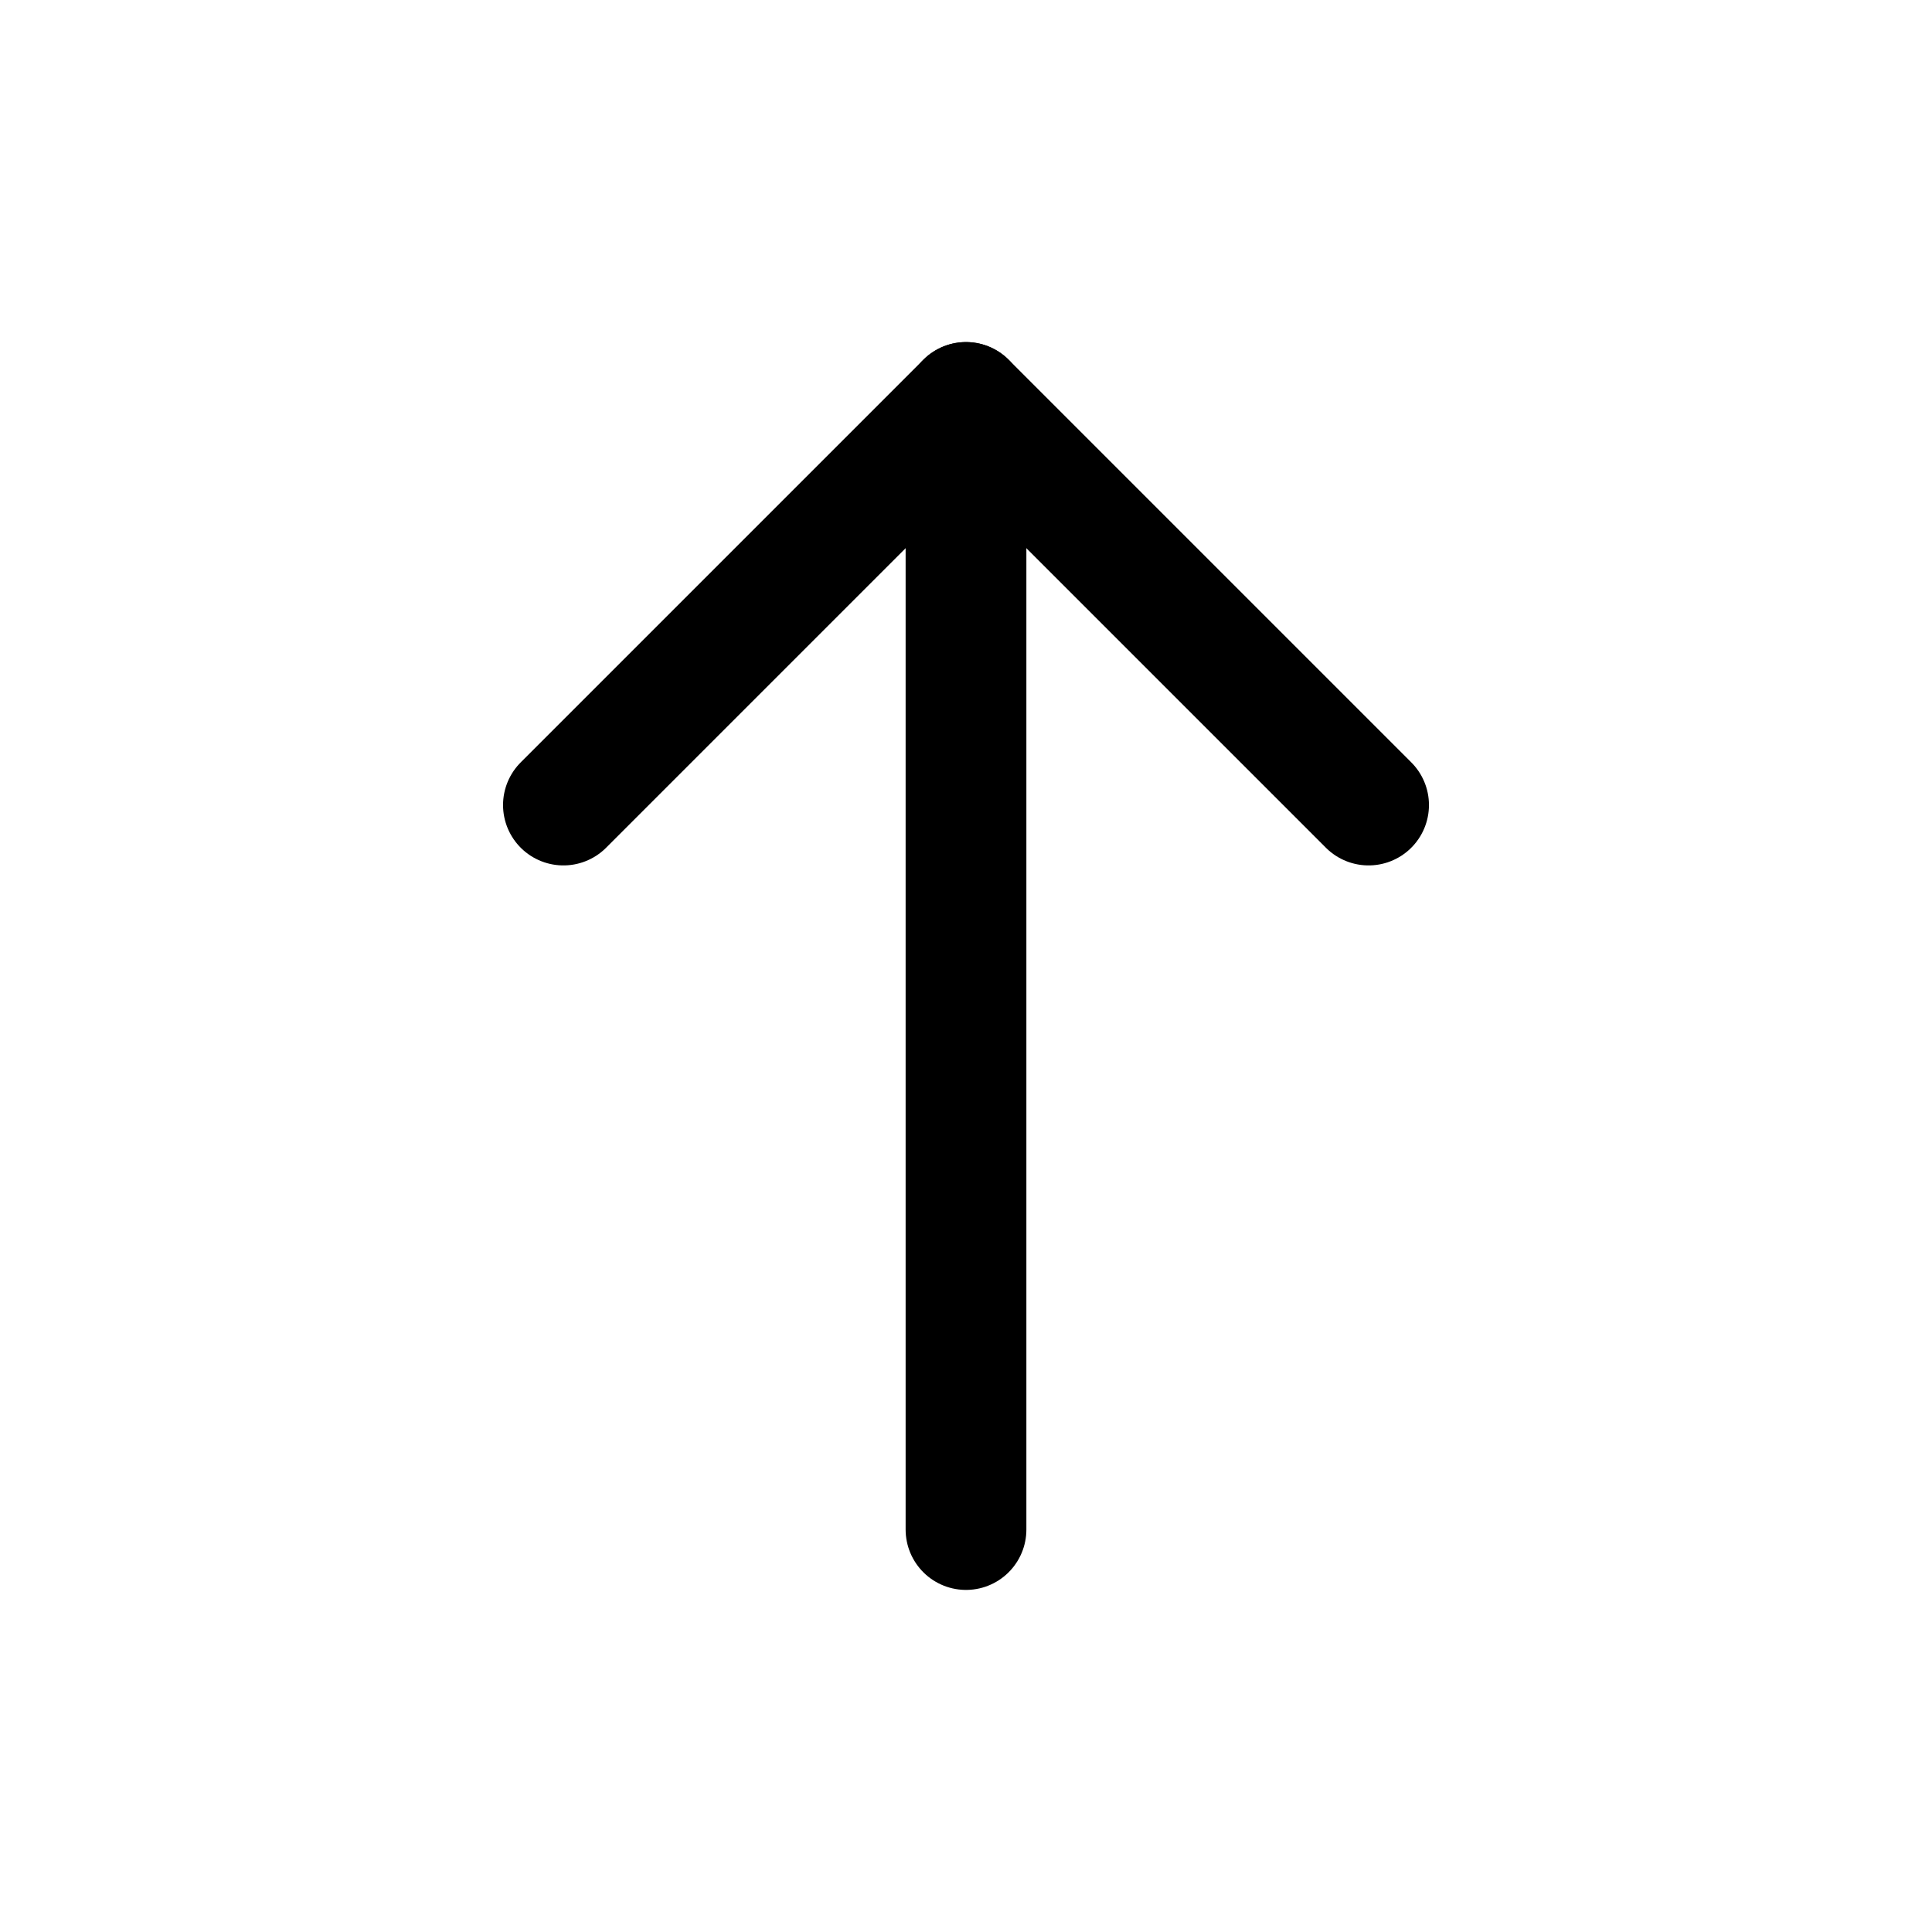 <svg width="16" height="16" viewBox="0 0 16 16" fill="none" xmlns="http://www.w3.org/2000/svg">
        <path d="M8 3.333V12.667" stroke="currentColor" stroke-linecap="round" stroke-linejoin="round"/>
        <path d="M4.666 6.667L8 3.333L11.334 6.667" stroke="currentColor" stroke-linecap="round"
              stroke-linejoin="round"/>
</svg>
